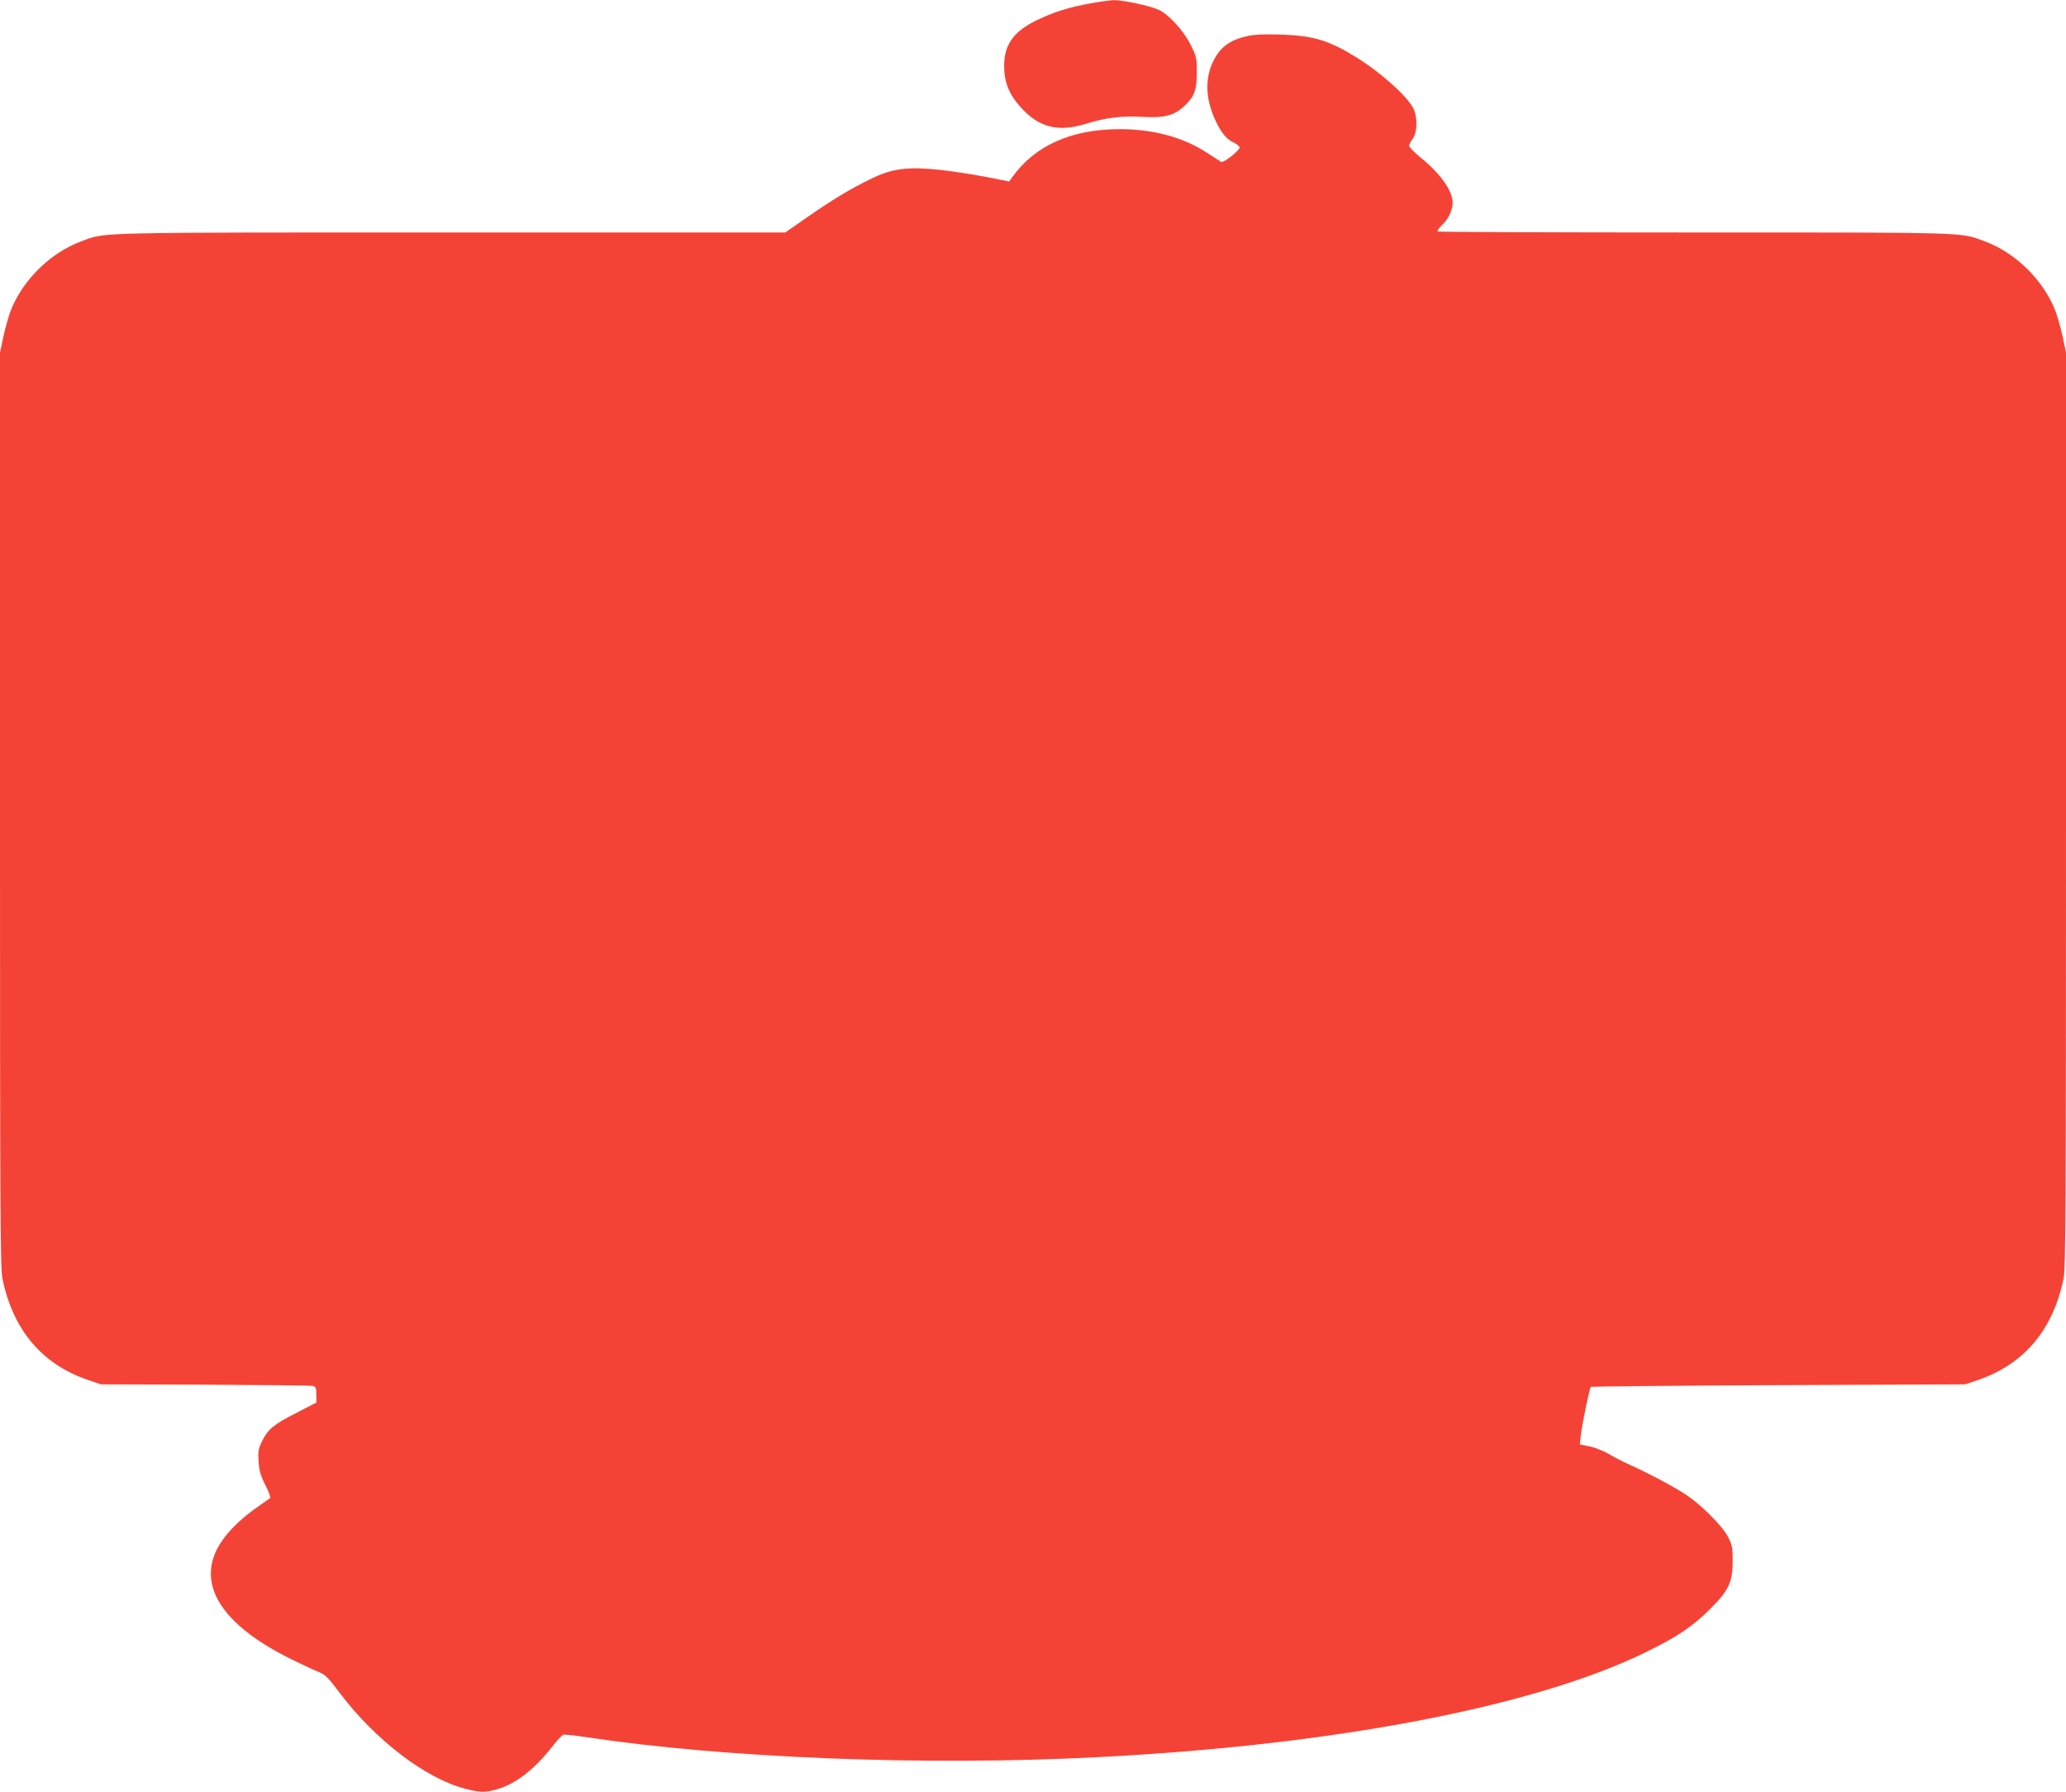 <?xml version="1.0" standalone="no"?>
<!DOCTYPE svg PUBLIC "-//W3C//DTD SVG 20010904//EN"
 "http://www.w3.org/TR/2001/REC-SVG-20010904/DTD/svg10.dtd">
<svg version="1.0" xmlns="http://www.w3.org/2000/svg"
 width="1280pt" height="1110pt" viewBox="0 0 1280 1110"
 preserveAspectRatio="xMidYMid meet">
<g transform="translate(0,1110) scale(0.1,-0.1)"
fill="#f44336" stroke="none">
<path d="M6755 11079 c-139 -26 -225 -53 -331 -104 -152 -73 -210 -161 -202
-308 4 -95 42 -172 122 -253 107 -107 220 -131 383 -81 121 38 229 51 353 43
130 -8 192 8 251 61 68 61 84 103 84 214 0 90 -2 99 -38 171 -44 89 -137 190
-200 218 -58 26 -221 60 -277 59 -25 -1 -90 -10 -145 -20z"/>
<path d="M7722 10875 c-86 -19 -143 -55 -181 -112 -79 -118 -81 -266 -6 -419
35 -71 66 -108 110 -128 19 -9 35 -23 35 -30 0 -18 -100 -97 -114 -89 -6 4
-44 28 -84 54 -151 99 -334 149 -545 149 -296 0 -523 -100 -663 -294 l-22 -30
-137 27 c-76 15 -204 35 -284 44 -204 22 -299 11 -431 -53 -126 -60 -254 -138
-408 -246 l-127 -88 -2071 0 c-2240 0 -2135 2 -2286 -53 -192 -70 -364 -237
-441 -429 -13 -34 -34 -108 -46 -163 l-21 -99 0 -2831 c0 -2504 2 -2839 15
-2905 66 -318 244 -530 530 -628 l80 -27 645 -2 c355 -2 655 -5 668 -8 19 -5
22 -12 22 -54 l0 -49 -120 -62 c-143 -72 -180 -103 -216 -176 -23 -48 -26 -63
-22 -127 4 -57 12 -87 42 -146 21 -40 34 -77 29 -81 -4 -3 -39 -28 -78 -55
-136 -95 -230 -200 -267 -298 -85 -224 82 -450 477 -645 66 -32 142 -68 168
-78 42 -17 59 -33 133 -132 219 -290 532 -529 776 -592 97 -25 124 -25 208 0
106 32 219 119 325 253 33 42 66 78 73 81 7 3 70 -3 140 -14 865 -130 2090
-179 3162 -125 1470 74 2714 312 3405 650 195 95 290 159 397 265 118 117 143
169 143 300 0 85 -3 101 -29 150 -36 69 -167 201 -263 263 -74 49 -223 128
-348 185 -38 17 -97 47 -130 67 -33 19 -86 40 -119 46 l-58 12 6 57 c8 70 54
291 62 299 3 3 526 8 1162 11 l1157 5 80 27 c286 98 464 310 530 628 13 66 15
401 15 2905 l0 2831 -21 99 c-12 55 -33 129 -46 163 -77 192 -249 359 -441
429 -150 55 -87 53 -1796 53 -871 0 -1586 3 -1589 6 -4 4 11 25 33 46 37 38
60 88 60 133 0 73 -77 182 -200 280 -38 32 -70 64 -70 72 0 7 10 28 23 44 29
40 30 137 3 189 -43 80 -207 226 -361 320 -165 101 -262 130 -465 136 -104 3
-163 0 -208 -11z"/>
</g>
</svg>
